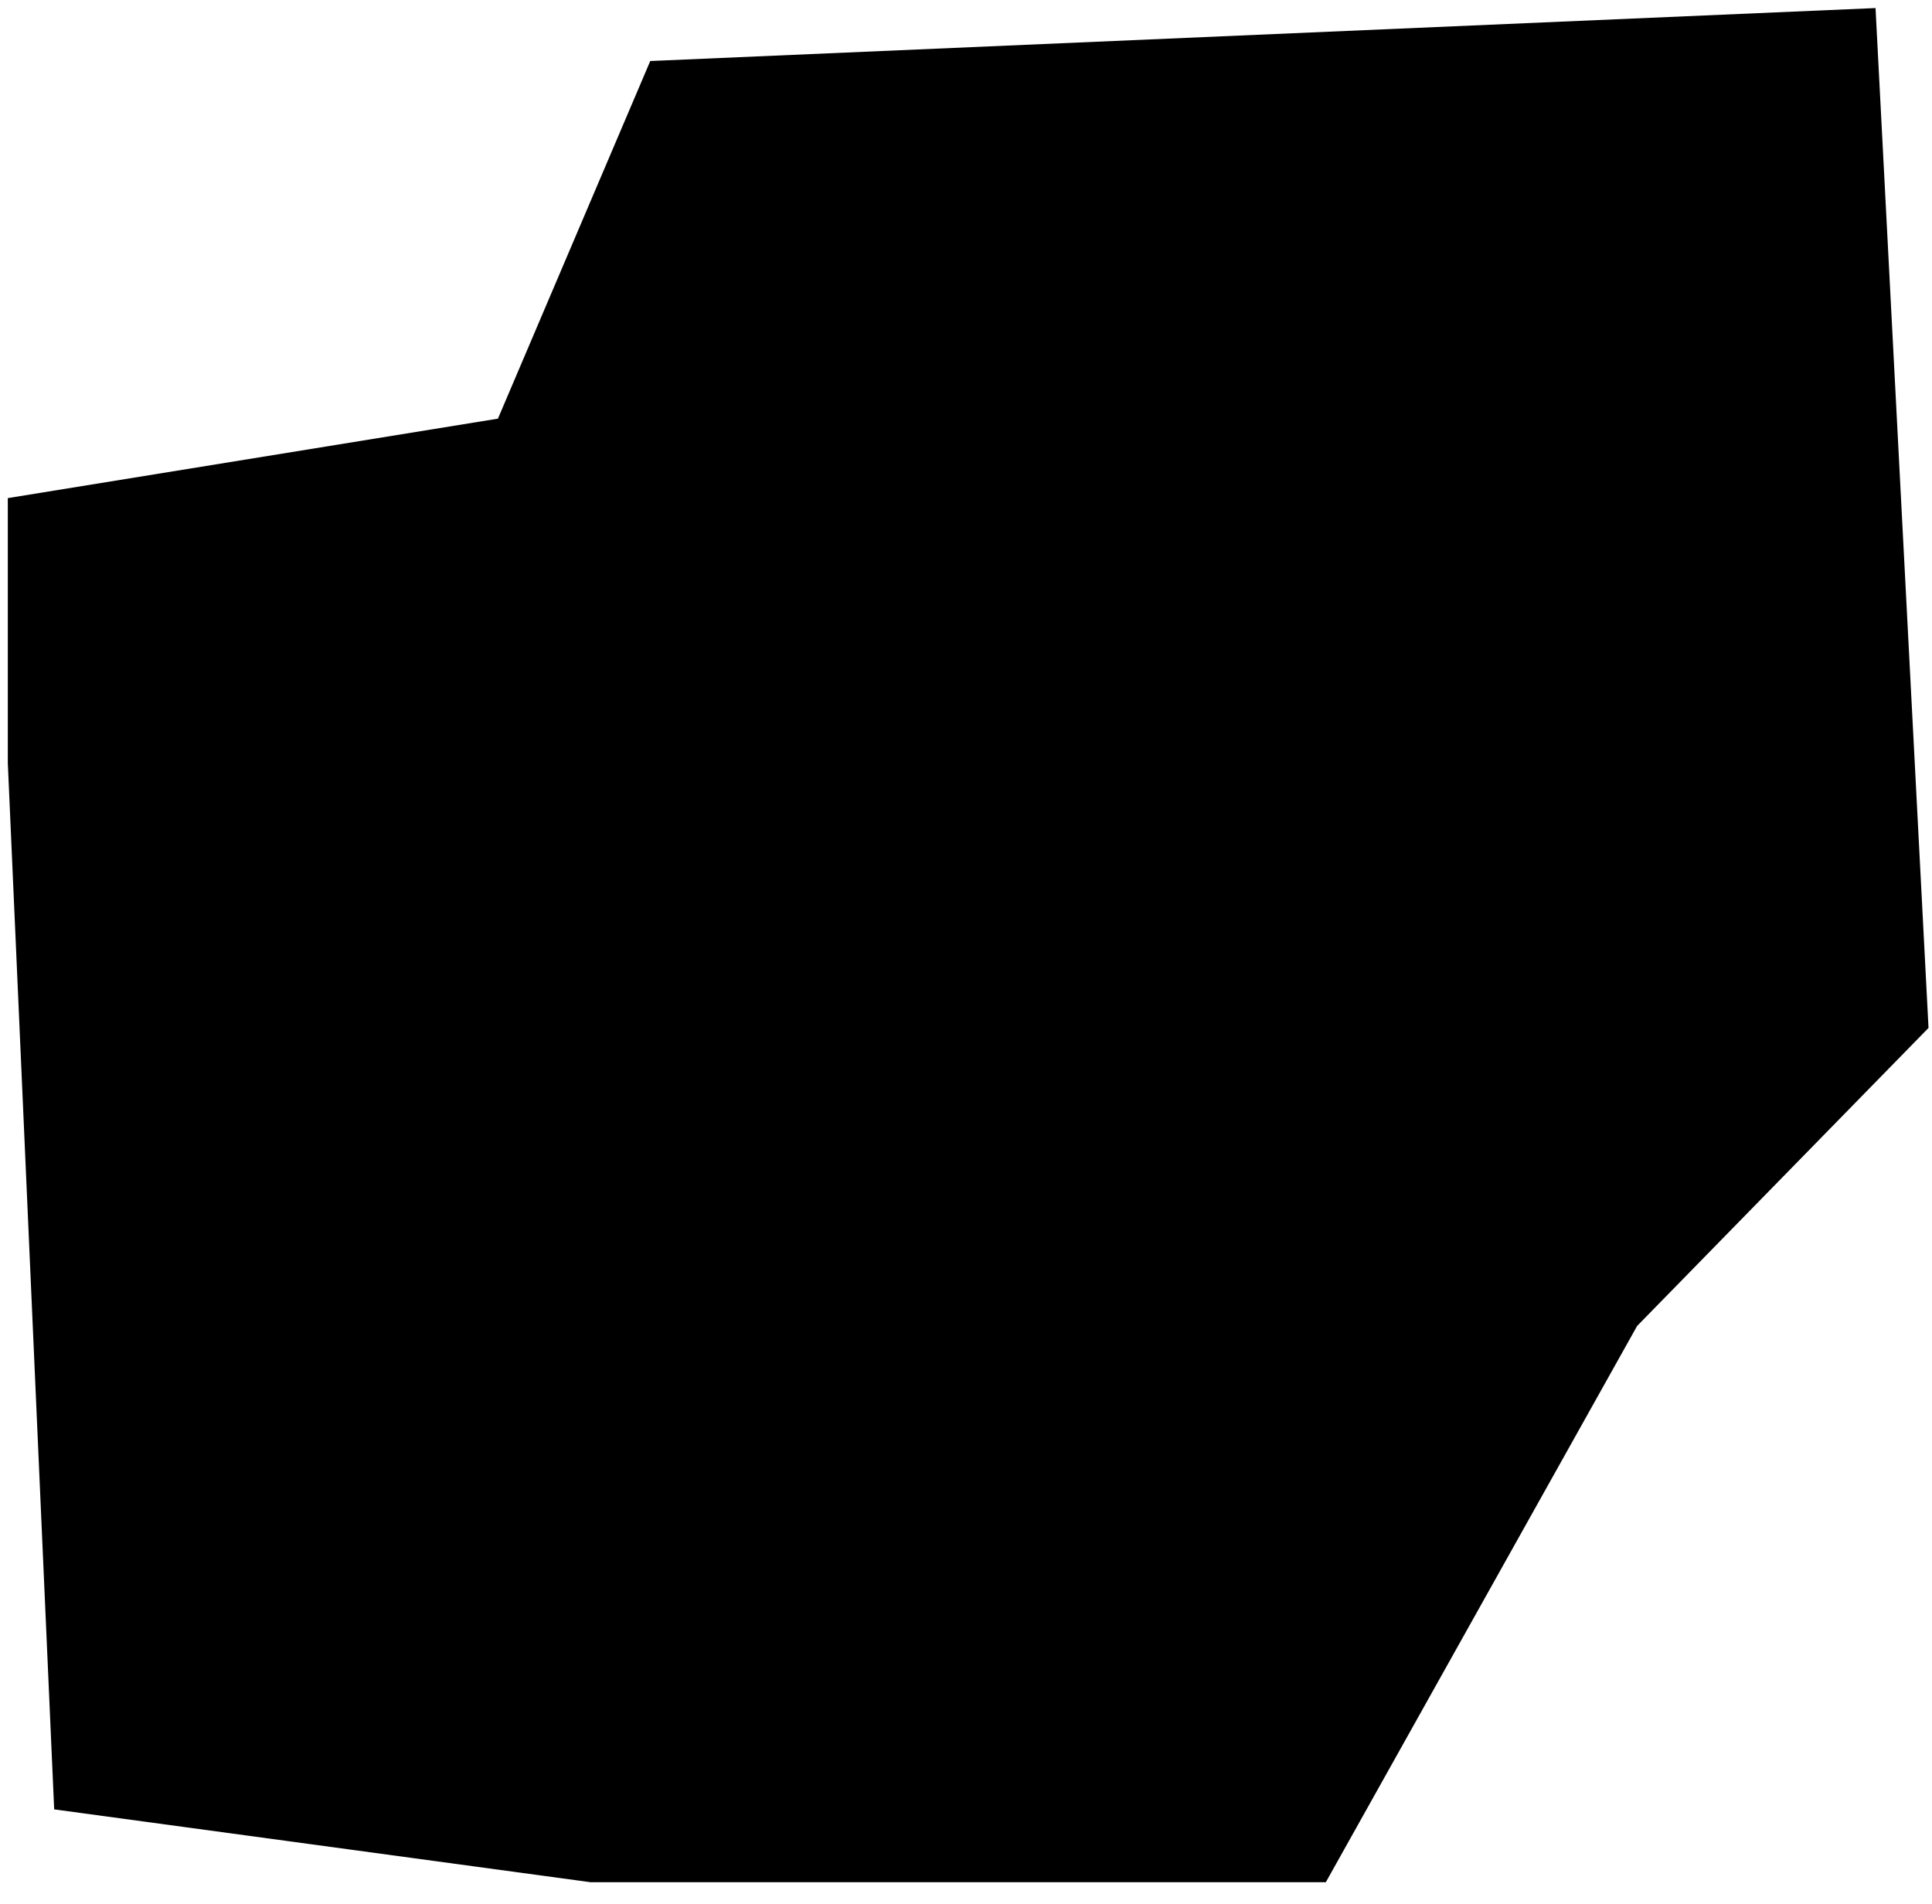 <svg xmlns="http://www.w3.org/2000/svg" width="70" height="69" viewBox="0 0 70 69" fill="none"><path d="M1.963 65.563L0.283 27.648V18.049L18.041 15.17L23.56 2.211L67.954 0.292L69.874 37.247L59.316 48.046L48.037 68.203H21.4L1.963 65.563Z" fill="#FFA4EA" style="fill:#FFA4EA;fill:color(display-p3 1 0.643 0.918);fill-opacity:1;"/><g clip-path="url(#clip0_742_2064)"><path d="M62.202 10.784C62.202 9.712 61.776 8.685 61.019 7.928C60.262 7.17 59.234 6.745 58.163 6.745H36.238C35.167 6.745 34.14 7.17 33.382 7.928C32.625 8.685 32.199 9.712 32.199 10.784V11.36C32.199 11.819 32.382 12.26 32.706 12.584C33.031 12.909 33.471 13.091 33.93 13.091C34.389 13.091 34.83 12.909 35.154 12.584C35.479 12.26 35.661 11.819 35.661 11.36V10.784C35.661 10.63 35.722 10.484 35.83 10.376C35.938 10.267 36.085 10.207 36.238 10.207H58.163C58.316 10.207 58.463 10.267 58.571 10.376C58.679 10.484 58.74 10.63 58.74 10.784V23.477C58.74 23.63 58.679 23.777 58.571 23.885C58.463 23.993 58.316 24.054 58.163 24.054H37.969C37.663 24.054 37.369 24.175 37.153 24.392C36.937 24.608 36.815 24.902 36.815 25.208V28.67C36.815 28.976 36.937 29.269 37.153 29.486C37.369 29.702 37.663 29.824 37.969 29.824H44.893C45.046 29.824 45.193 29.884 45.301 29.993C45.409 30.101 45.47 30.248 45.47 30.401V32.709C45.47 32.862 45.409 33.008 45.301 33.117C45.193 33.225 45.046 33.285 44.893 33.285H41.431C40.972 33.285 40.532 33.468 40.207 33.792C39.882 34.117 39.7 34.557 39.7 35.017C39.7 35.475 39.882 35.916 40.207 36.24C40.532 36.565 40.972 36.747 41.431 36.747H53.547C54.006 36.747 54.447 36.565 54.771 36.24C55.096 35.916 55.278 35.475 55.278 35.017C55.278 34.557 55.096 34.117 54.771 33.792C54.447 33.468 54.006 33.285 53.547 33.285H49.555C49.402 33.285 49.255 33.225 49.147 33.117C49.038 33.008 48.978 32.862 48.978 32.709V30.401C48.978 30.248 49.038 30.101 49.147 29.993C49.255 29.884 49.402 29.824 49.555 29.824H58.163C59.234 29.824 60.262 29.398 61.019 28.641C61.776 27.883 62.202 26.856 62.202 25.785V10.784Z" fill="#141415" style="fill:#141415;fill:color(display-p3 0.077 0.08 0.081);fill-opacity:1;"/><path d="M32.684 29.154C33.004 28.83 33.221 28.418 33.307 27.97C33.394 27.522 33.346 27.059 33.169 26.639C32.996 26.217 32.702 25.857 32.324 25.602C31.946 25.347 31.501 25.21 31.046 25.208H30.33C30.24 25.201 30.153 25.172 30.076 25.124C30 25.076 29.936 25.009 29.892 24.931C29.841 24.843 29.814 24.744 29.814 24.642C29.814 24.541 29.841 24.442 29.892 24.354C30.67 22.882 31.831 21.649 33.253 20.783C34.675 19.918 36.305 19.453 37.969 19.438C38.581 19.438 39.168 19.195 39.601 18.762C40.034 18.329 40.277 17.742 40.277 17.13C40.277 16.518 40.034 15.931 39.601 15.498C39.168 15.065 38.581 14.822 37.969 14.822C34.977 14.827 32.067 15.801 29.675 17.599C27.282 19.396 25.537 21.92 24.699 24.792C24.664 24.912 24.591 25.017 24.491 25.092C24.391 25.167 24.27 25.208 24.145 25.208H21.837C21.381 25.21 20.936 25.347 20.559 25.602C20.181 25.857 19.887 26.217 19.714 26.639C19.537 27.059 19.489 27.522 19.575 27.97C19.661 28.418 19.878 28.83 20.198 29.154L24.814 33.77C25.029 33.986 25.284 34.158 25.565 34.275C25.846 34.392 26.148 34.453 26.453 34.453C26.757 34.453 27.059 34.392 27.34 34.275C27.622 34.158 27.877 33.986 28.091 33.77L32.684 29.154Z" fill="#141415" style="fill:#141415;fill:color(display-p3 0.077 0.08 0.081);fill-opacity:1;"/><path d="M16.16 27.354C15.787 27.094 15.345 26.949 14.89 26.939H11.428C10.204 26.939 9.03 27.425 8.164 28.291C7.299 29.156 6.812 30.33 6.812 31.555L6.812 50.595C6.812 51.819 7.299 52.993 8.164 53.859C9.03 54.724 10.204 55.211 11.428 55.211H24.699C24.852 55.211 24.998 55.271 25.107 55.38C25.215 55.488 25.276 55.635 25.276 55.788V56.941C25.276 57.094 25.215 57.241 25.107 57.349C24.998 57.458 24.852 57.518 24.699 57.518H18.352C17.74 57.518 17.153 57.762 16.72 58.194C16.287 58.627 16.044 59.214 16.044 59.826C16.044 60.438 16.287 61.026 16.72 61.458C17.153 61.891 17.74 62.134 18.352 62.134H36.815C37.427 62.134 38.014 61.891 38.447 61.458C38.88 61.026 39.123 60.438 39.123 59.826C39.123 59.214 38.88 58.627 38.447 58.194C38.014 57.762 37.427 57.518 36.815 57.518H30.468C30.316 57.518 30.169 57.458 30.061 57.349C29.952 57.241 29.892 57.094 29.892 56.941V55.788C29.892 55.635 29.952 55.488 30.061 55.38C30.169 55.271 30.316 55.211 30.468 55.211H43.739C44.963 55.211 46.137 54.724 47.003 53.859C47.868 52.993 48.355 51.819 48.355 50.595V42.517C48.355 41.905 48.112 41.318 47.679 40.885C47.246 40.452 46.659 40.209 46.047 40.209C45.435 40.209 44.848 40.452 44.415 40.885C43.982 41.318 43.739 41.905 43.739 42.517V46.556C43.739 46.709 43.678 46.856 43.57 46.964C43.462 47.072 43.315 47.133 43.162 47.133H12.005C11.852 47.133 11.706 47.072 11.597 46.964C11.489 46.856 11.428 46.709 11.428 46.556V32.132C11.428 31.979 11.489 31.832 11.597 31.724C11.706 31.615 11.852 31.555 12.005 31.555H14.89C15.502 31.555 16.089 31.311 16.522 30.879C16.955 30.446 17.198 29.859 17.198 29.247C17.192 28.87 17.095 28.501 16.914 28.172C16.733 27.842 16.474 27.561 16.16 27.354Z" fill="#141415" style="fill:#141415;fill:color(display-p3 0.077 0.08 0.081);fill-opacity:1;"/></g><defs><clipPath id="clip0_742_2064"><rect width="55.39" height="55.39" fill="white" style="fill:white;fill-opacity:1;" transform="translate(6.812 6.745)"/></clipPath></defs></svg>